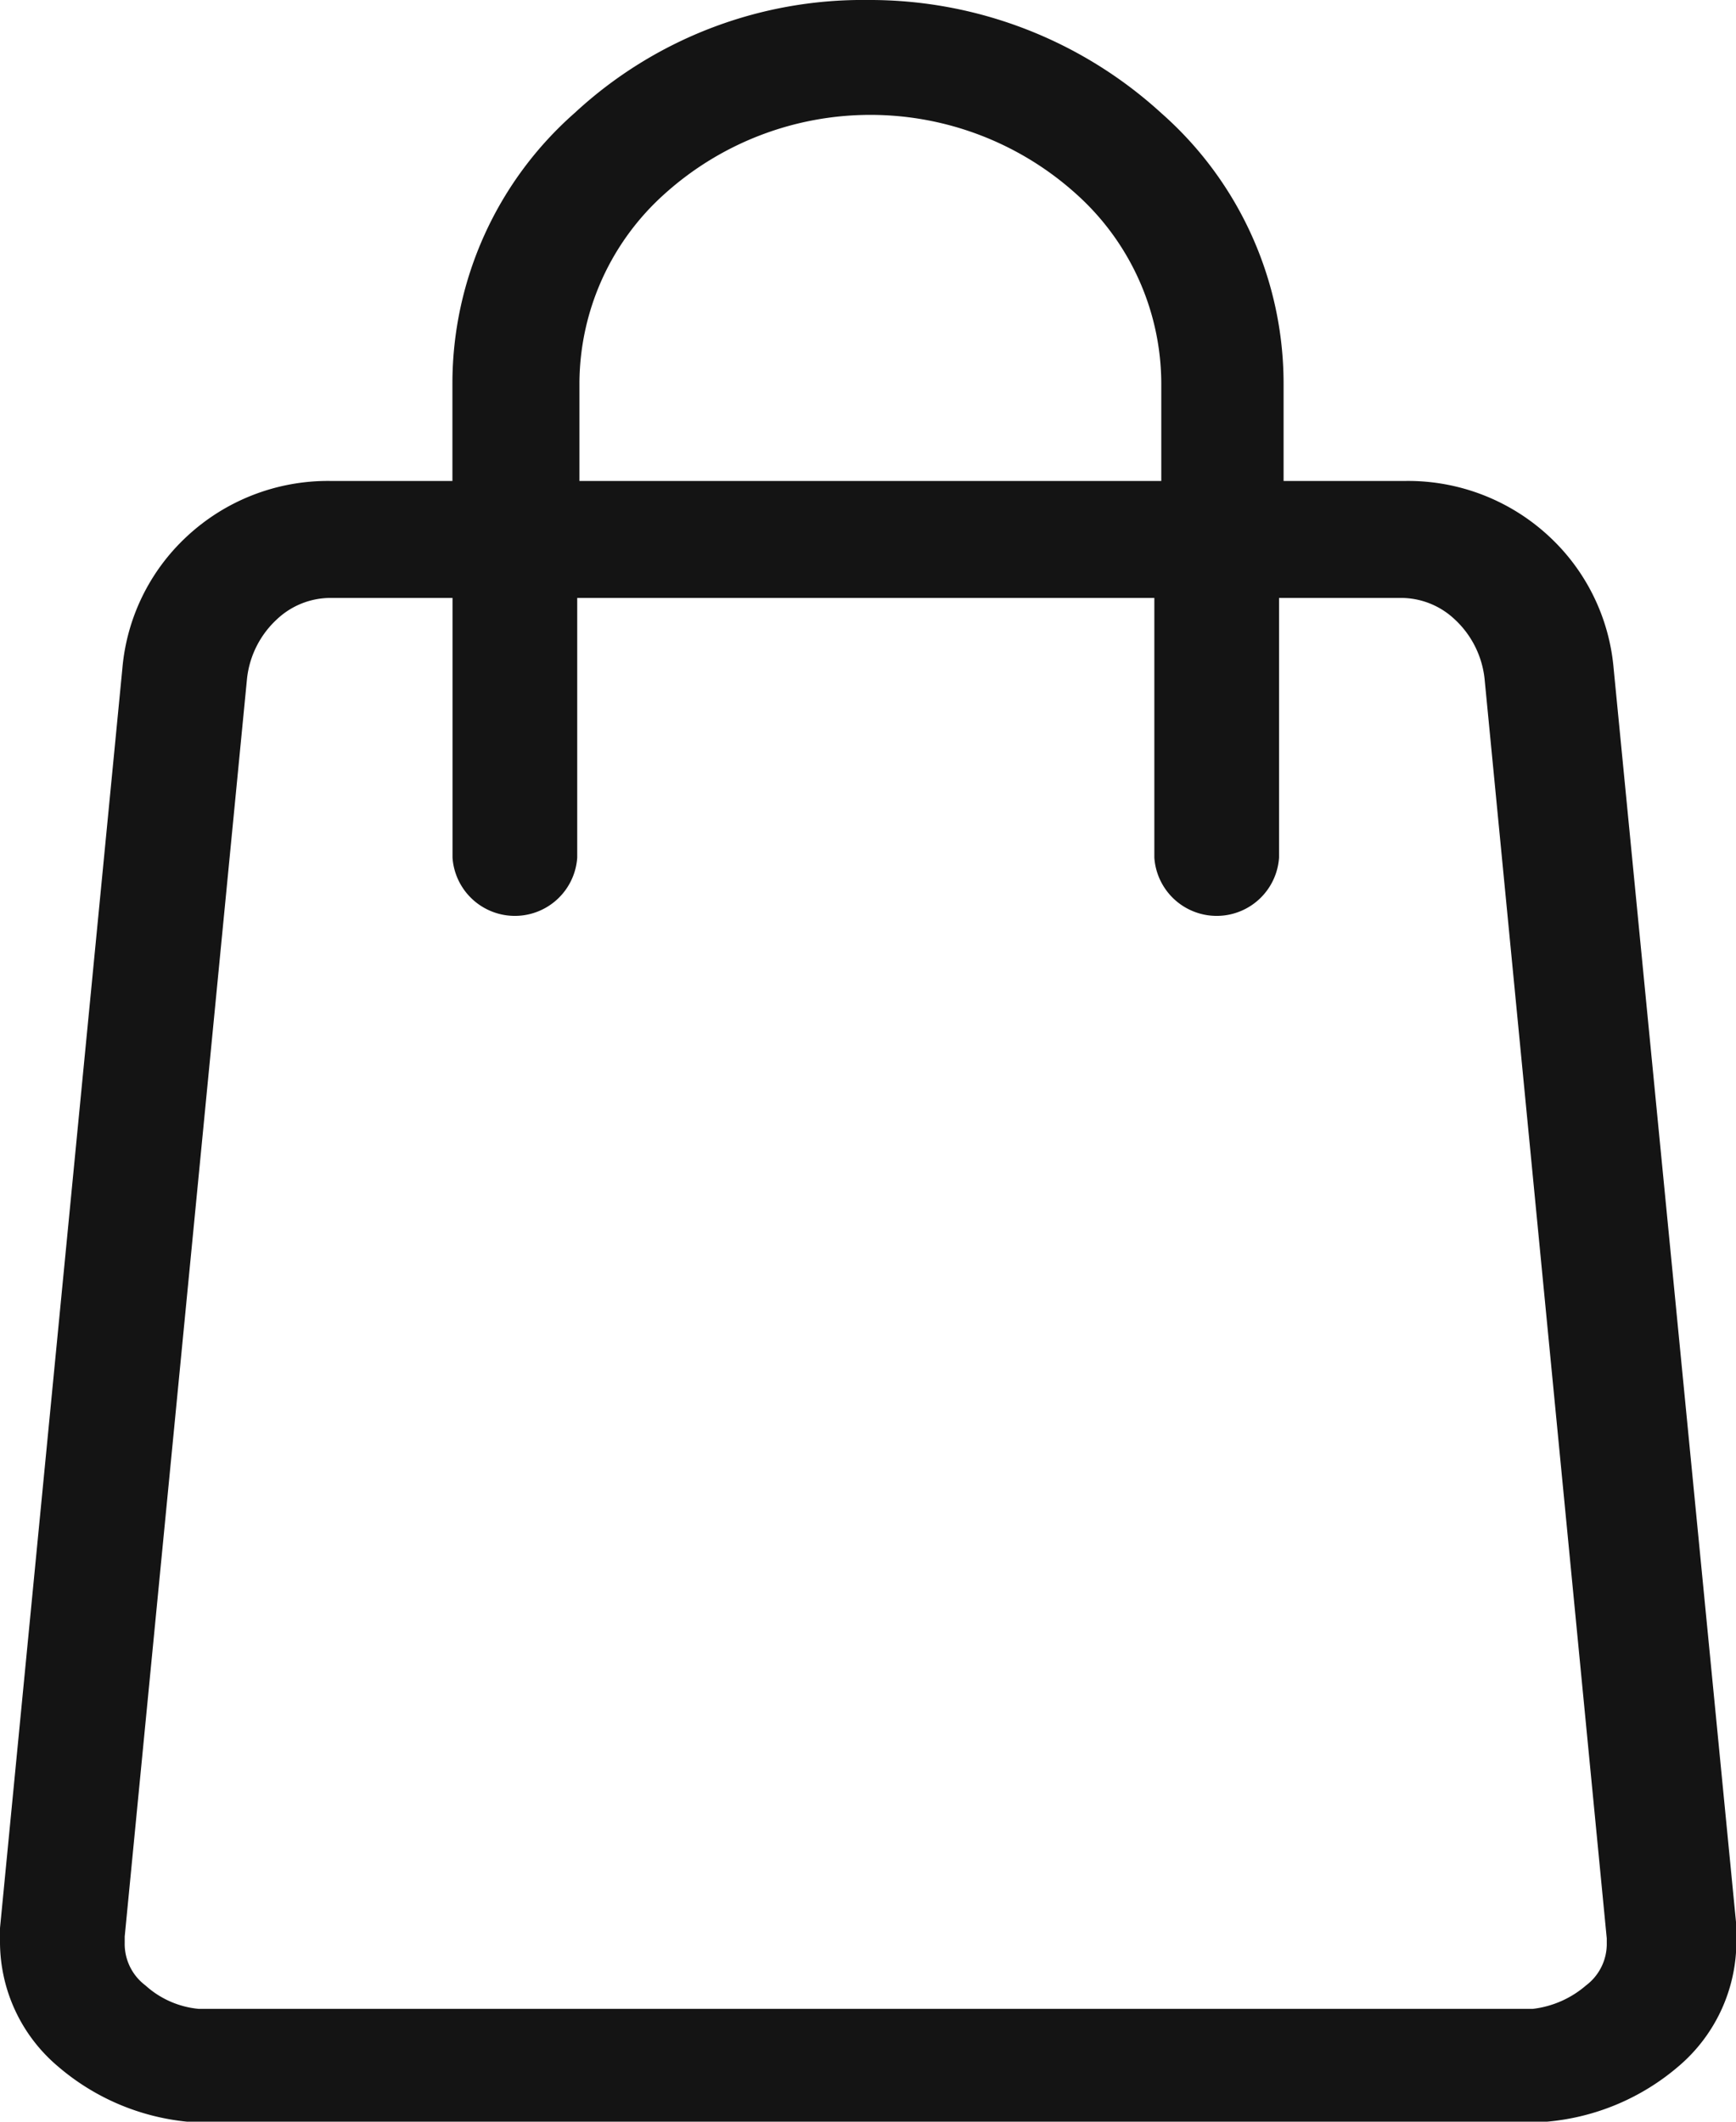 <svg id="bag" xmlns="http://www.w3.org/2000/svg" width="18" height="22" viewBox="0 0 18 22">
  <g id="Group_2314" data-name="Group 2314">
    <path id="Path_4321" data-name="Path 4321" d="M65.731,6.929a2.114,2.114,0,0,0-.67-1.368,2.147,2.147,0,0,0-1.484-.574H62.309V3.972a3.736,3.736,0,0,0-1.269-2.8A4.479,4.479,0,0,0,58,0a4.391,4.391,0,0,0-3.04,1.17,3.736,3.736,0,0,0-1.269,2.8V4.987H52.423a2.147,2.147,0,0,0-1.484.574,2.114,2.114,0,0,0-.67,1.368L49,19.992v.154a1.691,1.691,0,0,0,.6,1.28,2.418,2.418,0,0,0,1.34.574h14.1a2.419,2.419,0,0,0,1.364-.574,1.7,1.7,0,0,0,.6-1.3V19.97ZM55.008,3.972a2.648,2.648,0,0,1,.886-1.964,3.187,3.187,0,0,1,4.261,0,2.648,2.648,0,0,1,.886,1.964V4.987H55.008ZM65.66,20.146a.538.538,0,0,1-.215.441,1.026,1.026,0,0,1-.551.243H51.059a.953.953,0,0,1-.551-.243.538.538,0,0,1-.215-.441V20.08L51.561,7.039a.981.981,0,0,1,.311-.618.811.811,0,0,1,.551-.221h1.269V8.893a.648.648,0,0,0,1.293,0V6.2h5.984V8.893a.648.648,0,0,0,1.293,0V6.2h1.269a.811.811,0,0,1,.551.221.981.981,0,0,1,.311.618L65.66,20.1Z" transform="translate(-49 0)" fill="#141414"/>
  </g>
</svg>
